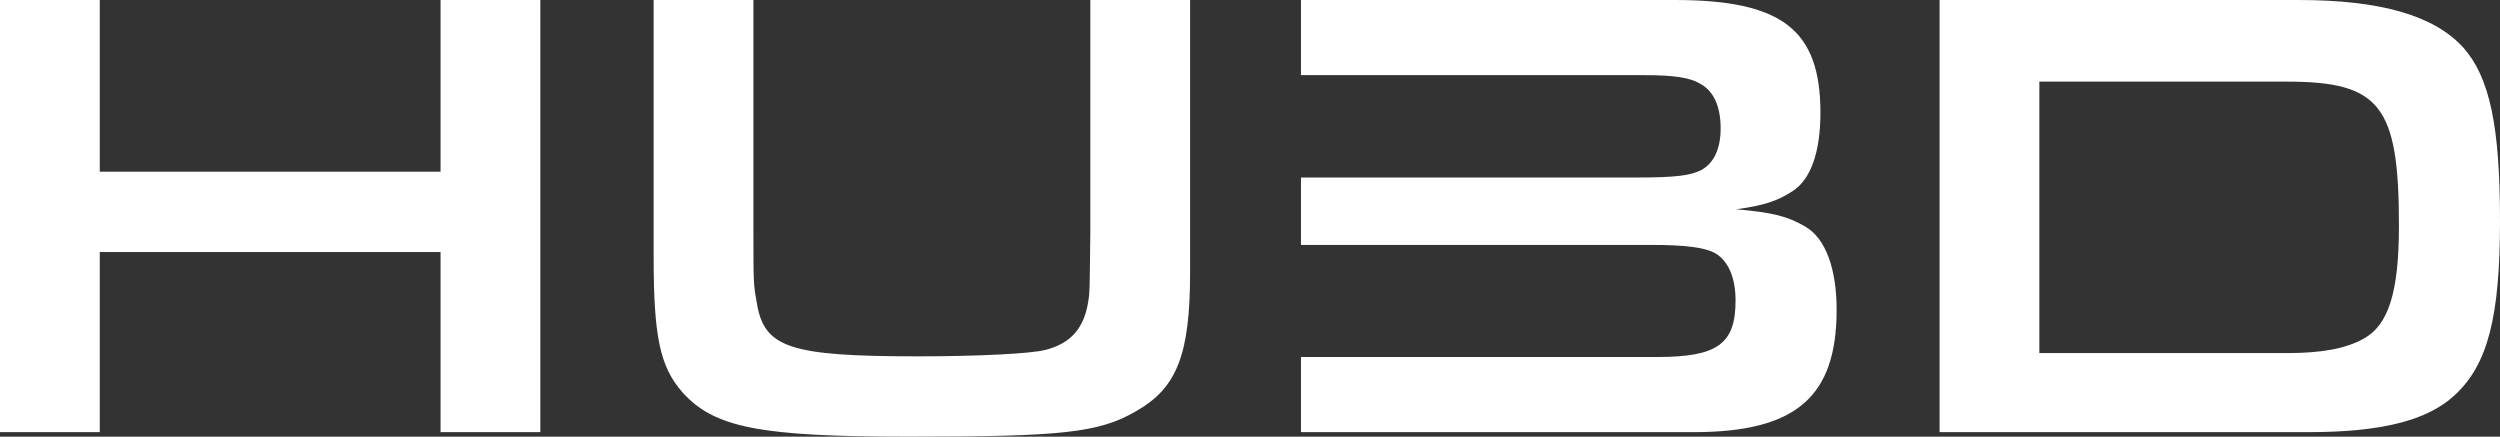 <svg xmlns="http://www.w3.org/2000/svg" xmlns:xlink="http://www.w3.org/1999/xlink" width="1542" height="269.34" viewBox="0 0 1542 269.34">
  <rect x="0" y="0" width="1542" height="269.34" fill="#333333" stroke="none"/>
  <defs>
    <clipPath id="clip-path">
      <rect id="Retângulo_1183" data-name="Retângulo 1183" width="1541.998" height="269.336" fill="#fff"/>
    </clipPath>
  </defs>
  <g id="Grupo_109" data-name="Grupo 109" transform="translate(0 0)">
    <path id="Caminho_85" data-name="Caminho 85" d="M271.738,0V105.9H61.536V0H0V266.54H61.536V155.451h210.2V266.54h61.543V0Z" transform="translate(0 0)" fill="#fff"/>
    <g id="Grupo_108" data-name="Grupo 108" transform="translate(0.002 0.004)">
      <g id="Grupo_107" data-name="Grupo 107" clip-path="url(#clip-path)">
        <path id="Caminho_86" data-name="Caminho 86" d="M391.306,0V167.841c0,50.747-7.993,71.524-33.567,85.916-22.778,13.184-45.557,15.579-139.866,15.579-92.314,0-120.283-5.591-139.866-27.569-13.584-15.586-17.581-33.967-17.581-83.12V0h61.536V139.465c0,35.562,0,35.562,2,46.758,4.4,28.369,19.983,33.56,99.9,33.56,35.969,0,69.136-1.595,78.323-3.99,15.592-4,23.979-13.591,26.381-30.371.794-4.8.794-4.8,1.194-41.96V0Z" transform="translate(342.743 -0.001)" fill="#fff"/>
        <path id="Caminho_87" data-name="Caminho 87" d="M179.306,0H400.69c50.748,0,83.52,9.588,101.5,29.17,16.387,18.381,22.778,48.352,22.778,107.093,0,59.541-7.593,88.718-27.976,107.5-16.78,15.586-45.156,22.778-89.912,22.778H179.306ZM393.5,217.788c21.584,0,36.369-2.8,47.158-8.794,15.579-8.393,21.978-28.77,21.978-69.929,0-73.926-11.589-88.718-69.135-88.718H240.842V217.788Z" transform="translate(1017.028 -0.001)" fill="#fff"/>
        <path id="Caminho_88" data-name="Caminho 88" d="M431.479,139.866c-10.789-6.392-19.983-8.794-42.761-10.789,17.587-2.4,25.574-5.191,34.768-11.189,11.189-7.192,17.187-23.973,17.187-48.352C440.673,18.381,417.094,0,350.761,0H120.269V46.357h212.5c17.988,0,27.575,1.6,33.567,5.2,8.393,4.39,12.79,13.985,12.79,27.569,0,12.39-4,21.184-11.589,25.574-6.792,3.6-15.986,4.8-40.759,4.8H120.269v41.56h215.7c21.984,0,33.567,1.6,39.965,5.2,7.993,4.79,12.39,15.179,12.39,29.17,0,26.768-11.2,34.768-48.359,34.768h-219.7v46.351H362.343c63.144,0,88.318-21.577,88.318-75.527,0-25.174-6.792-43.955-19.182-51.148" transform="translate(682.169 -0.001)" fill="#fff"/>
      </g>
    </g>
  </g>
</svg>
